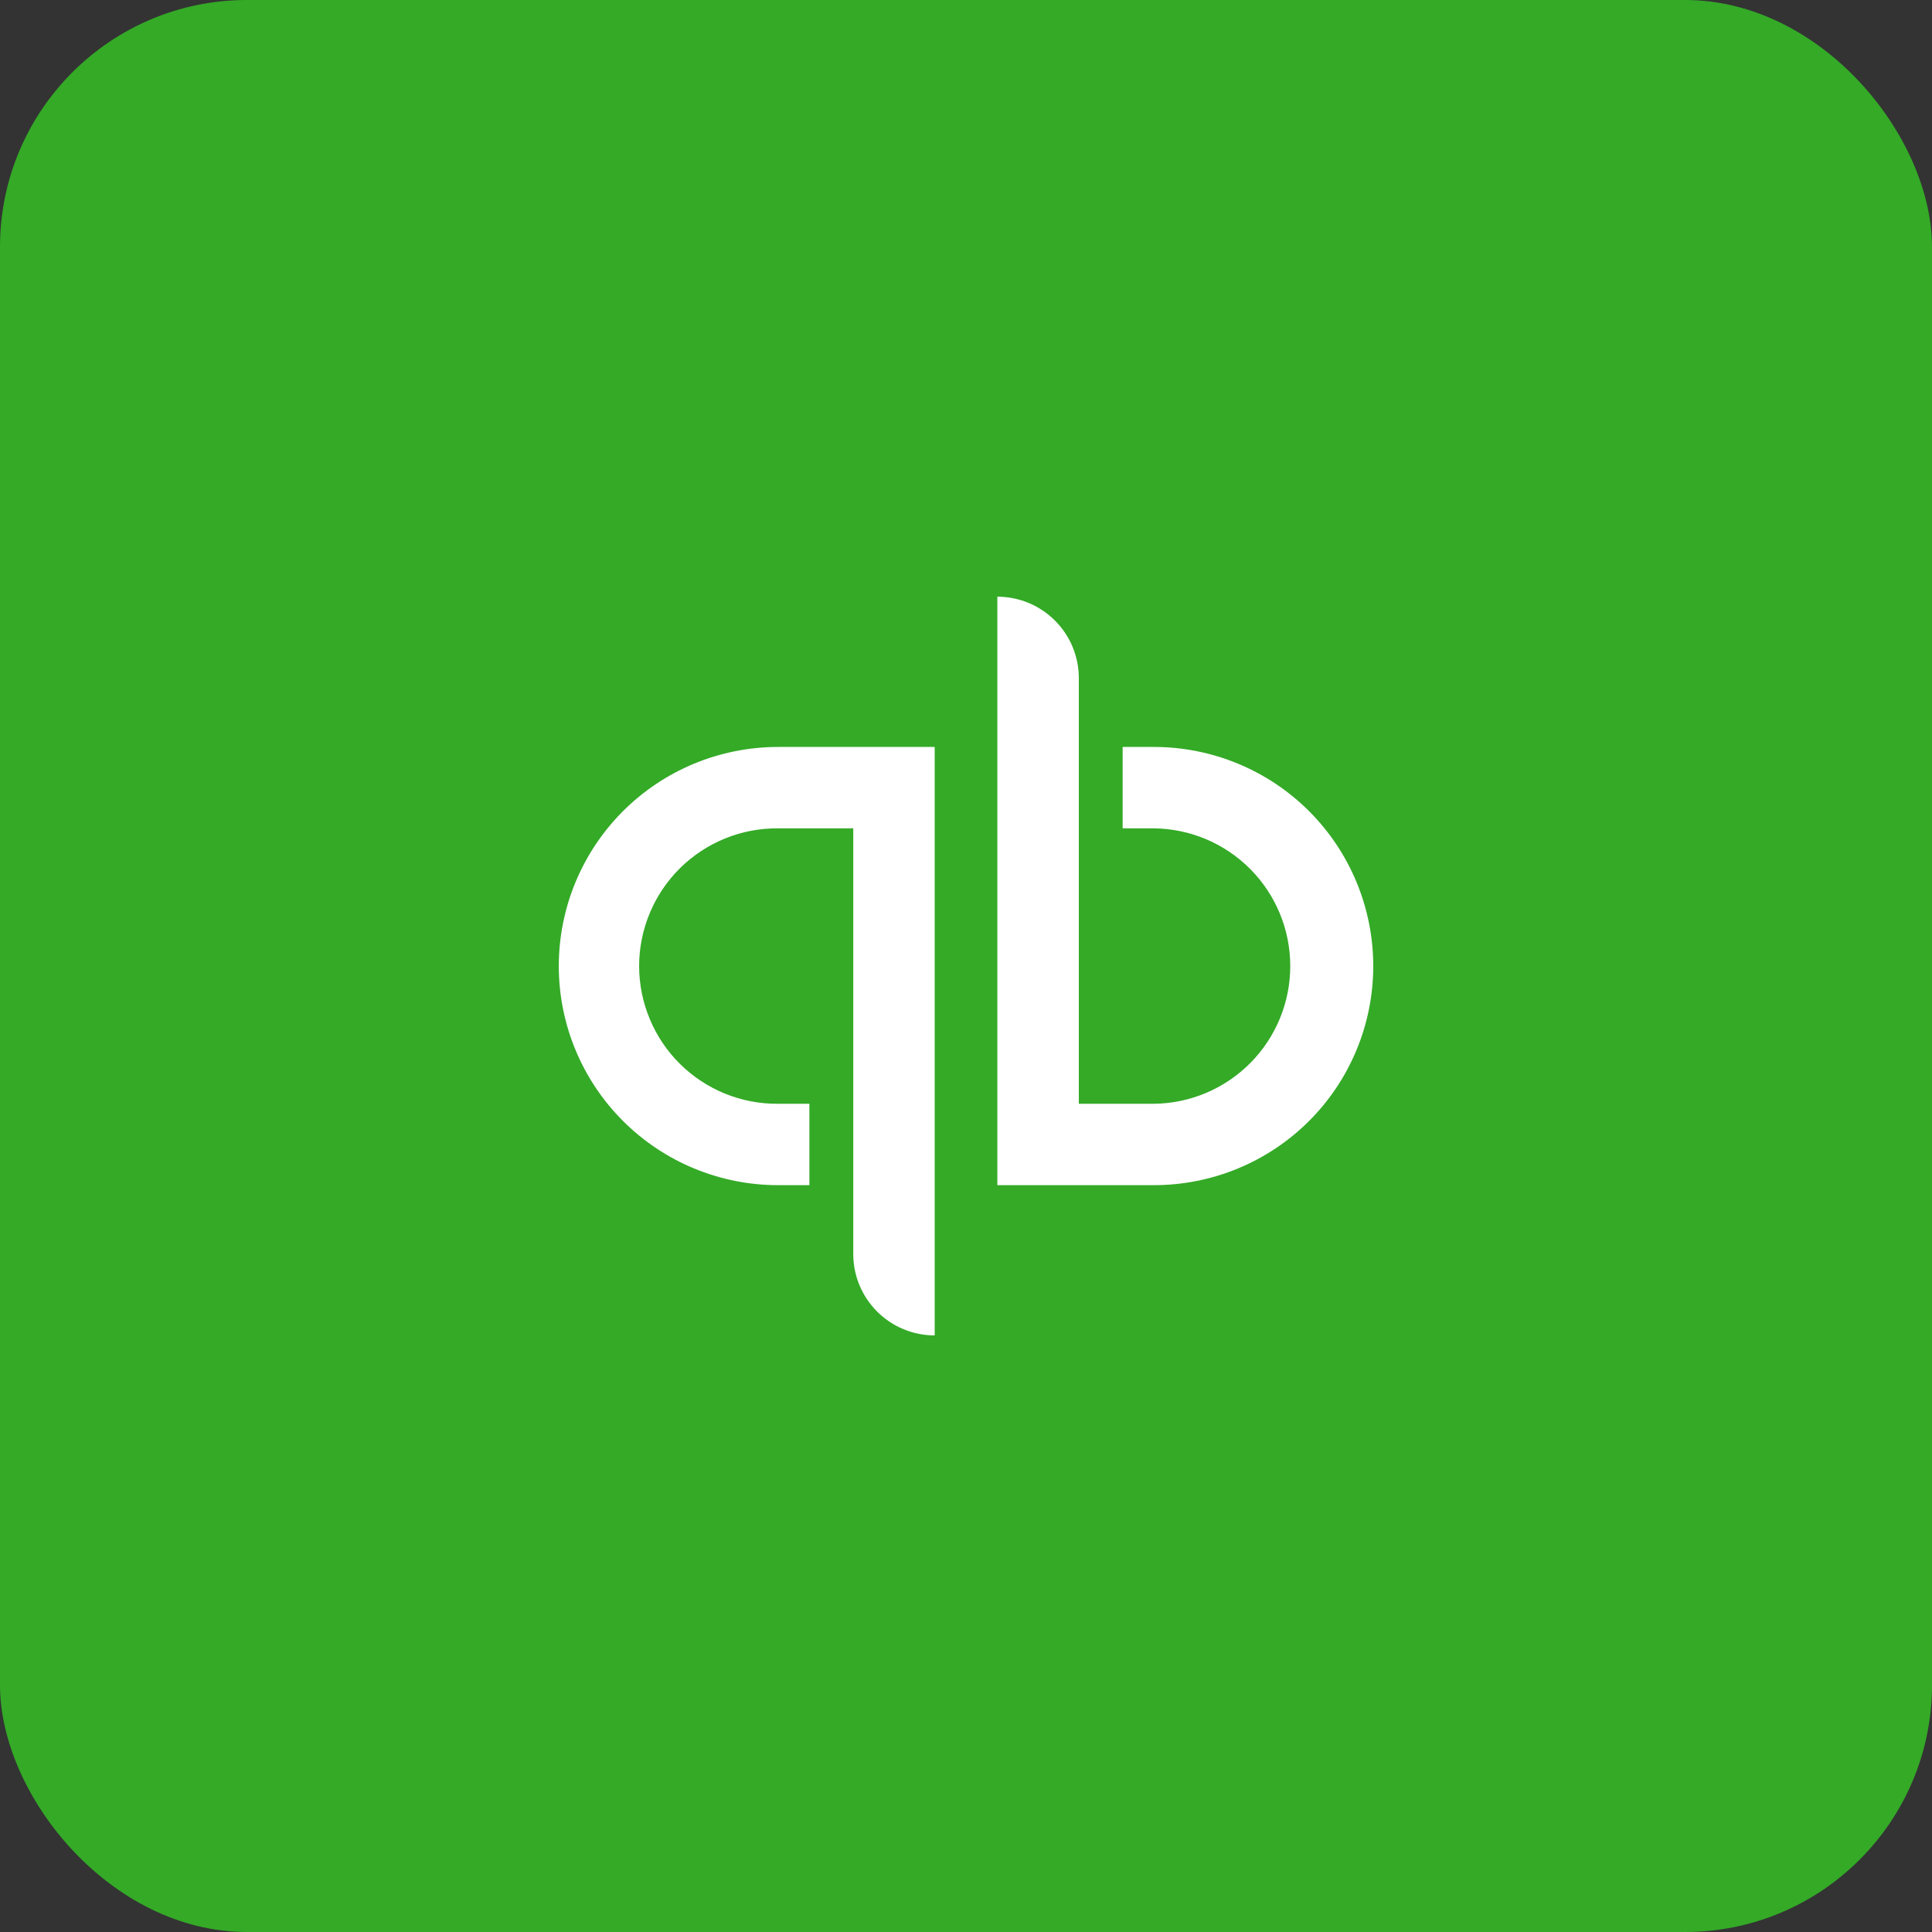 <svg width="48" height="48" viewBox="0 0 48 48" fill="none" xmlns="http://www.w3.org/2000/svg">
<rect x="0" y="0" width="48" height="48" fill="#333333" stroke="none"/>
<rect width="48" height="48" rx="6.136" fill="#34AA27"/>
<rect x="8" y="8" width="32" height="32" rx="16" fill="#34AA27"/>
<path d="M13.883 24.002C13.883 25.445 14.457 26.83 15.479 27.851C16.501 28.872 17.886 29.445 19.331 29.445H20.109V27.423H19.331C18.879 27.427 18.431 27.341 18.012 27.171C17.594 27 17.213 26.749 16.892 26.431C16.571 26.113 16.316 25.734 16.143 25.317C15.969 24.9 15.879 24.453 15.879 24.001C15.879 23.55 15.969 23.103 16.143 22.686C16.316 22.269 16.571 21.89 16.892 21.572C17.213 21.254 17.594 21.003 18.012 20.832C18.431 20.662 18.879 20.576 19.331 20.58H21.199V31.156C21.199 31.692 21.412 32.206 21.792 32.586C22.171 32.965 22.686 33.178 23.222 33.178V18.558H19.331C18.616 18.558 17.907 18.699 17.246 18.972C16.585 19.246 15.985 19.647 15.479 20.152C14.973 20.658 14.572 21.258 14.298 21.918C14.024 22.579 13.883 23.287 13.883 24.002ZM28.67 18.558H27.892V20.58H28.67C29.572 20.59 30.433 20.955 31.067 21.596C31.701 22.236 32.056 23.101 32.056 24.002C32.056 24.902 31.701 25.767 31.067 26.407C30.433 27.048 29.572 27.413 28.67 27.423H26.803V16.847C26.803 16.582 26.75 16.319 26.649 16.073C26.547 15.828 26.398 15.605 26.21 15.418C26.022 15.23 25.799 15.081 25.554 14.979C25.308 14.877 25.045 14.825 24.779 14.825V29.445H28.67C30.115 29.445 31.501 28.872 32.523 27.851C33.544 26.83 34.118 25.445 34.118 24.002C34.118 22.558 33.544 21.173 32.523 20.152C31.501 19.132 30.115 18.558 28.67 18.558Z" fill="white"/>
</svg>
